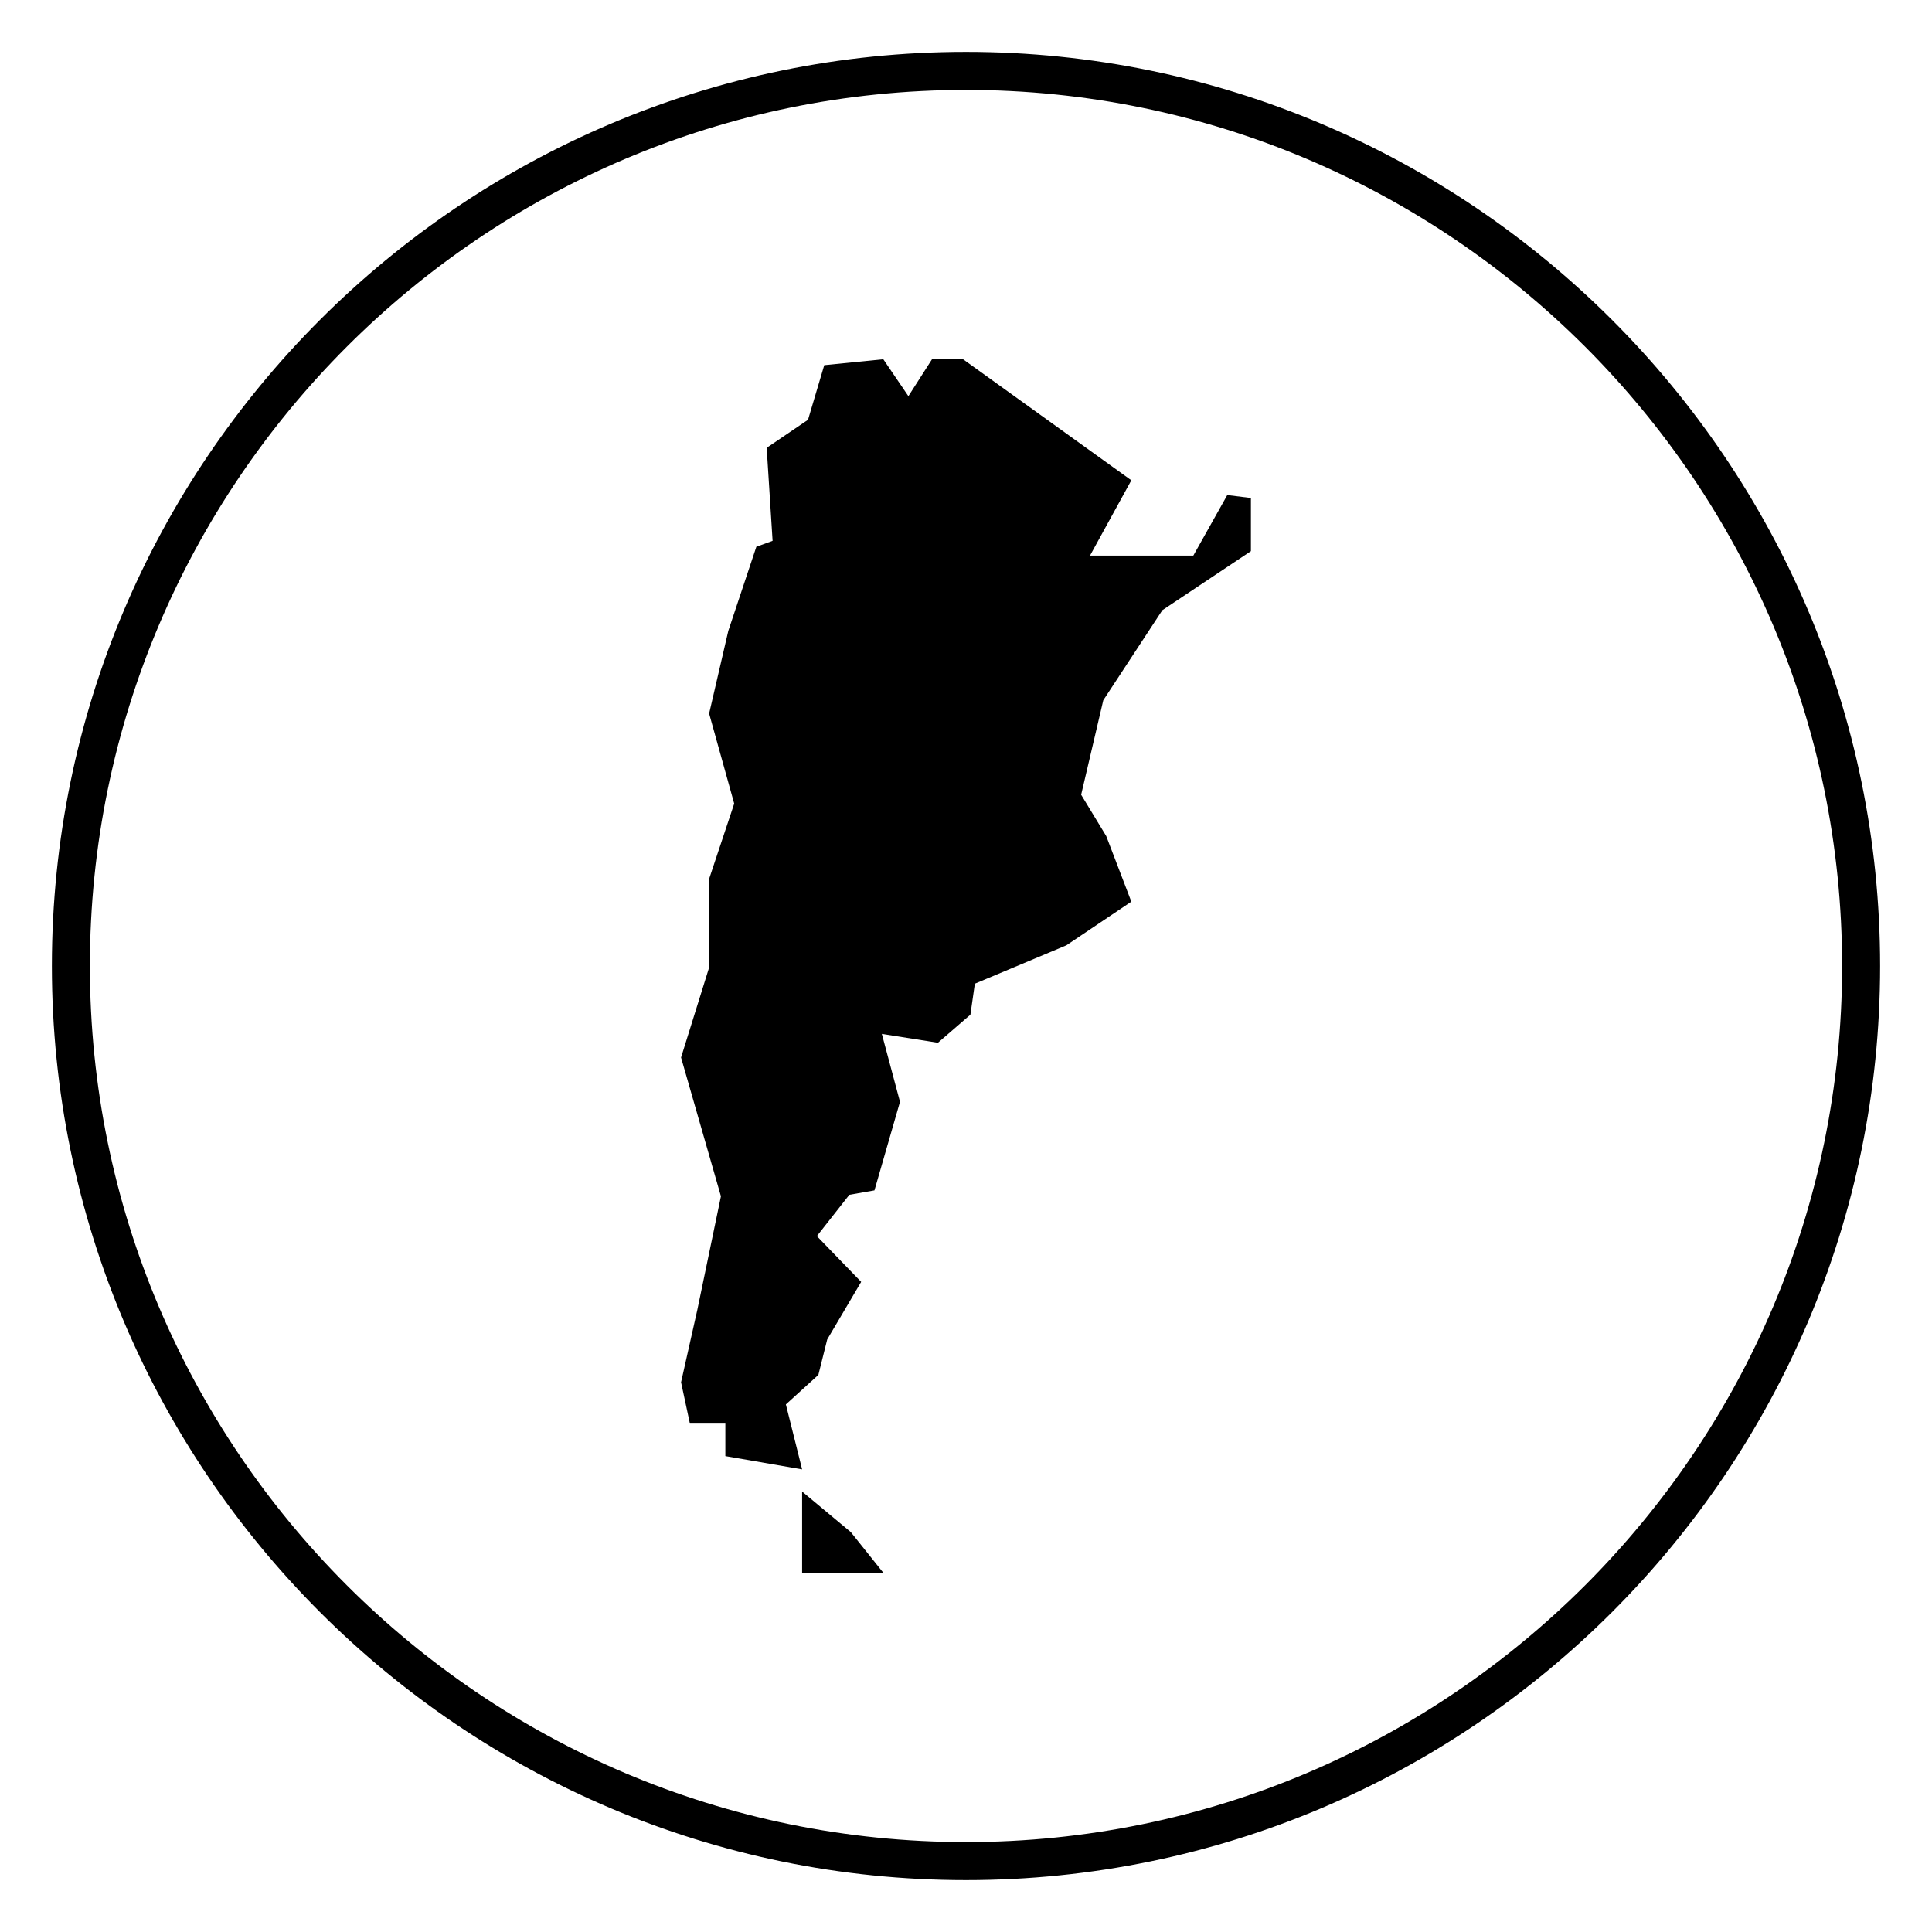<?xml version="1.0" encoding="UTF-8"?>
<!-- Uploaded to: SVG Repo, www.svgrepo.com, Generator: SVG Repo Mixer Tools -->
<svg fill="#000000" width="800px" height="800px" version="1.1" viewBox="144 144 512 512" xmlns="http://www.w3.org/2000/svg">
 <g>
  <path d="m460.24 291.24h-27.379l10.953-19.953-44.598-32.082h-8.219l-6.262 9.781-6.652-9.781-15.645 1.566-4.305 14.477-10.953 7.43 1.566 24.648-4.305 1.566-7.434 22.297-5.082 21.906 6.648 23.867-6.648 19.953v23.473l-7.438 23.859 10.566 36.781-6.262 30.121-4.305 19.172 2.348 10.953h9.391v8.602l20.344 3.523-4.305-17.211 8.609-7.824 2.348-9.391 8.996-15.262-11.738-12.125 8.605-10.953 6.656-1.172 6.766-23.473-4.812-17.996 14.867 2.348 8.605-7.438 1.176-8.211 24.254-10.172 17.215-11.57-6.652-17.379-6.648-10.957 5.867-25.035 15.648-23.867 23.473-15.648v-14.086l-6.262-0.781z"/>
  <path d="m356.57 539.27v21.516h21.512l-8.602-10.762z"/>
  <path d="m400 157.75c-133.58 0-242.25 108.67-242.25 242.25 0 133.57 108.68 242.25 242.25 242.25s242.25-108.67 242.25-242.25c0-133.58-108.68-242.25-242.25-242.25zm0 474.42c-128.02 0-232.18-104.14-232.18-232.17s104.15-232.17 232.18-232.17 232.18 104.15 232.18 232.17c0 128.02-104.15 232.17-232.18 232.17z"/>
 </g>
</svg>